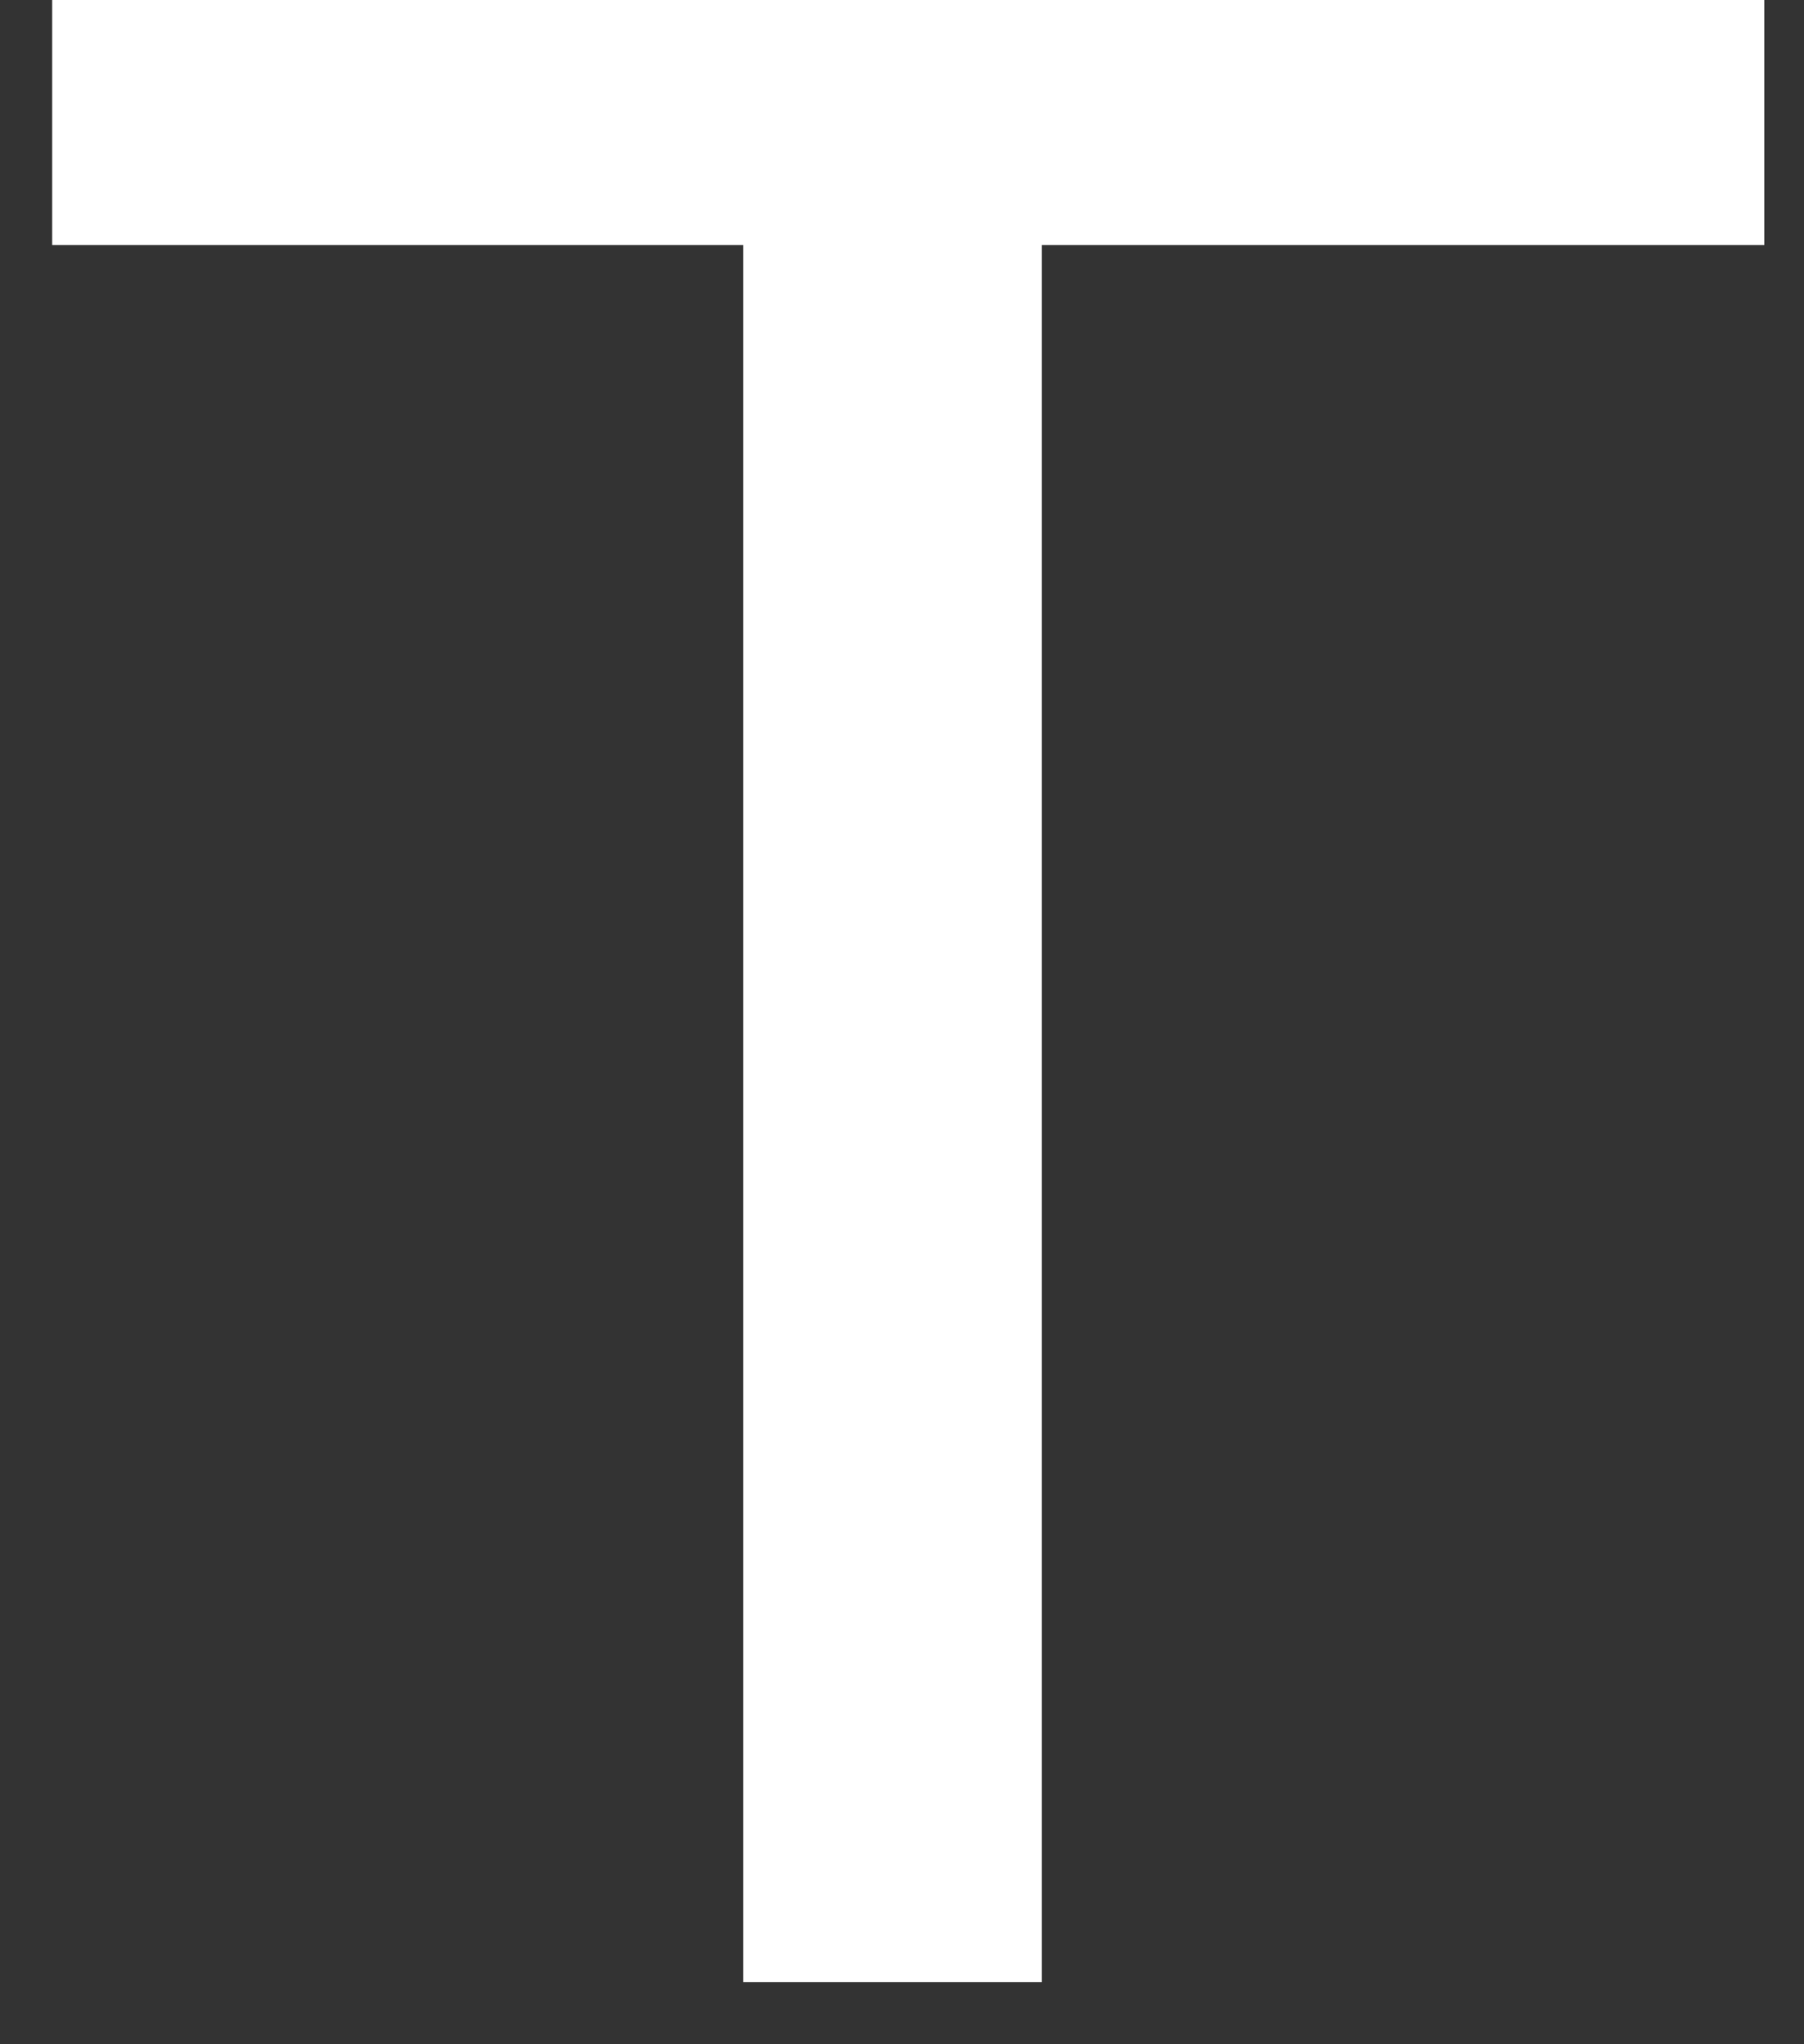 <svg width="15" height="17" viewBox="0 0 15 17" fill="none" xmlns="http://www.w3.org/2000/svg">
<rect x="0" y="0" width="15" height="17" fill="#333333" stroke="none"/>
<path d="M0.434 2.038H6.18V16.483H8.662V2.038H14.67V0H0.434V2.038Z" fill="white"/>
</svg>
